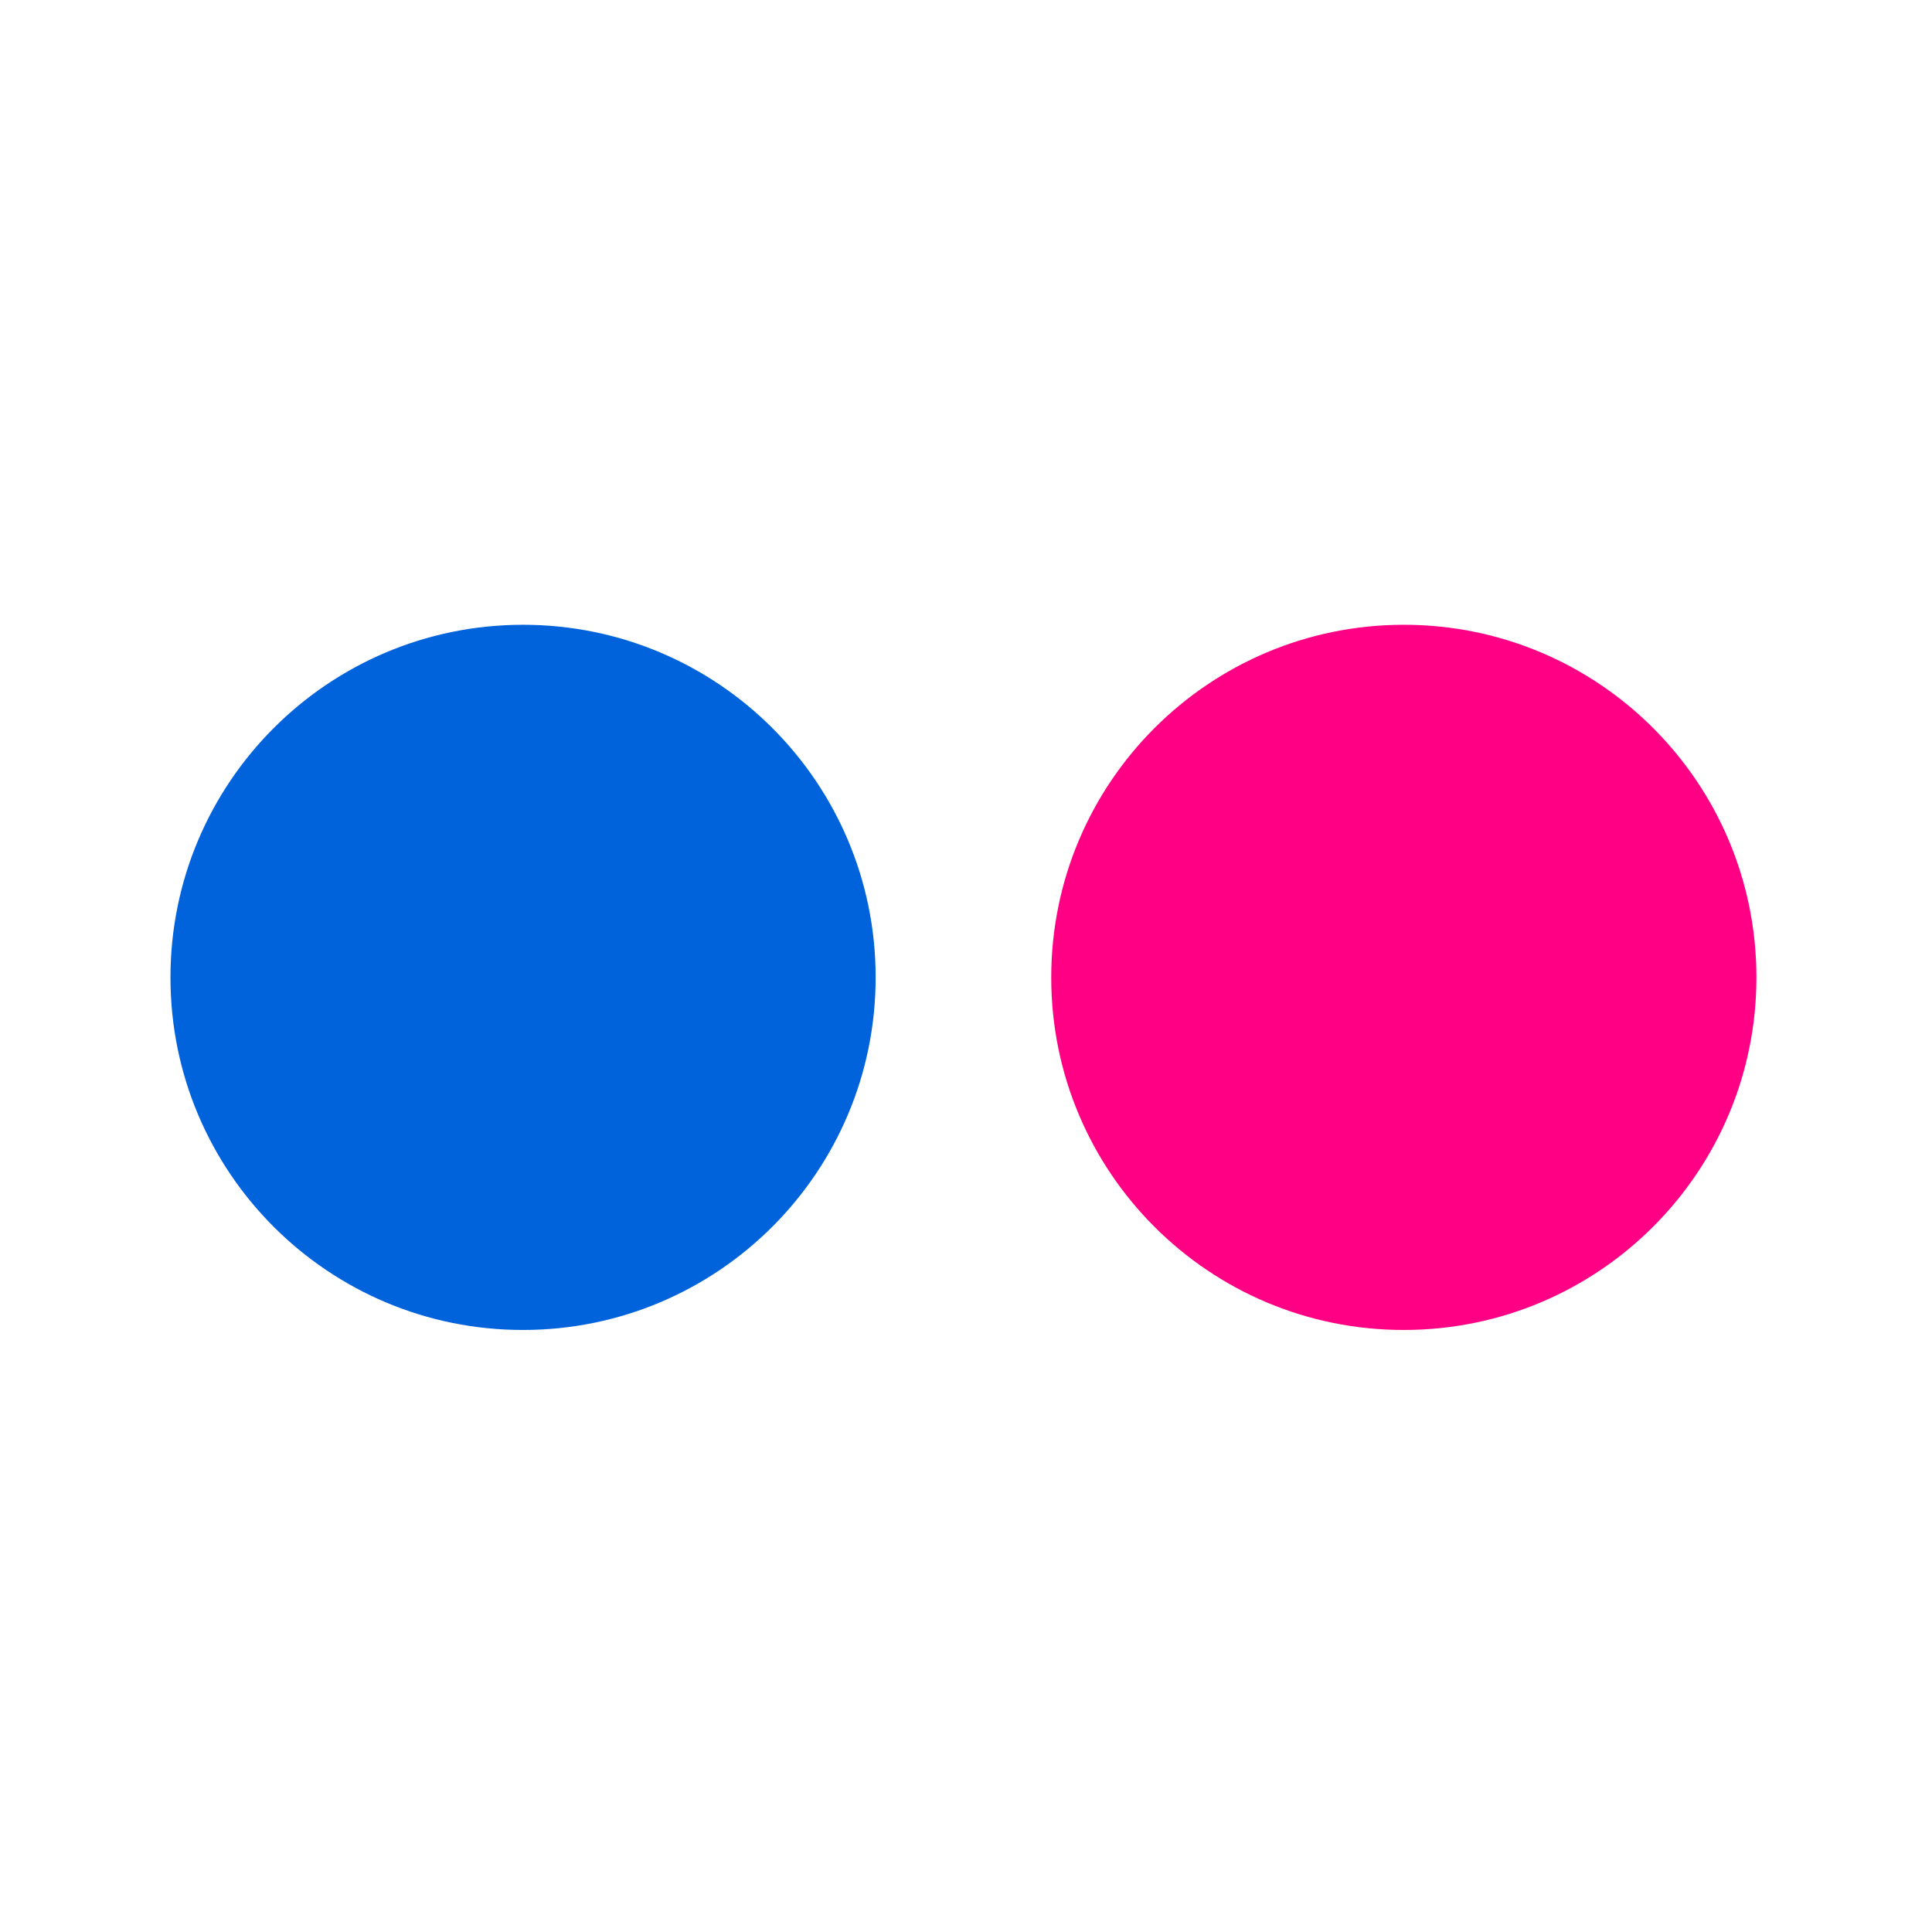 <svg fill="none" height="68" width="68" xmlns="http://www.w3.org/2000/svg"><clipPath id="a"><path d="M6 22h55.83v24.81H6z"/></clipPath><path d="M0 0h68v68H0z"/><g clip-path="url(#a)"><path d="M49.43 46.81c6.852-.01 12.4-5.574 12.39-12.426-.01-6.853-5.57-12.401-12.423-12.394-6.853.008-12.403 5.568-12.397 12.42 0 6.852 5.558 12.406 12.41 12.4" fill="#ff0084"/><path d="M18.41 46.81c6.855 0 12.412-5.558 12.41-12.413-.002-6.855-5.561-12.41-12.417-12.407C11.548 21.994 5.994 27.555 6 34.41c0 6.852 5.558 12.406 12.41 12.4z" fill="#0063dc"/></g></svg>